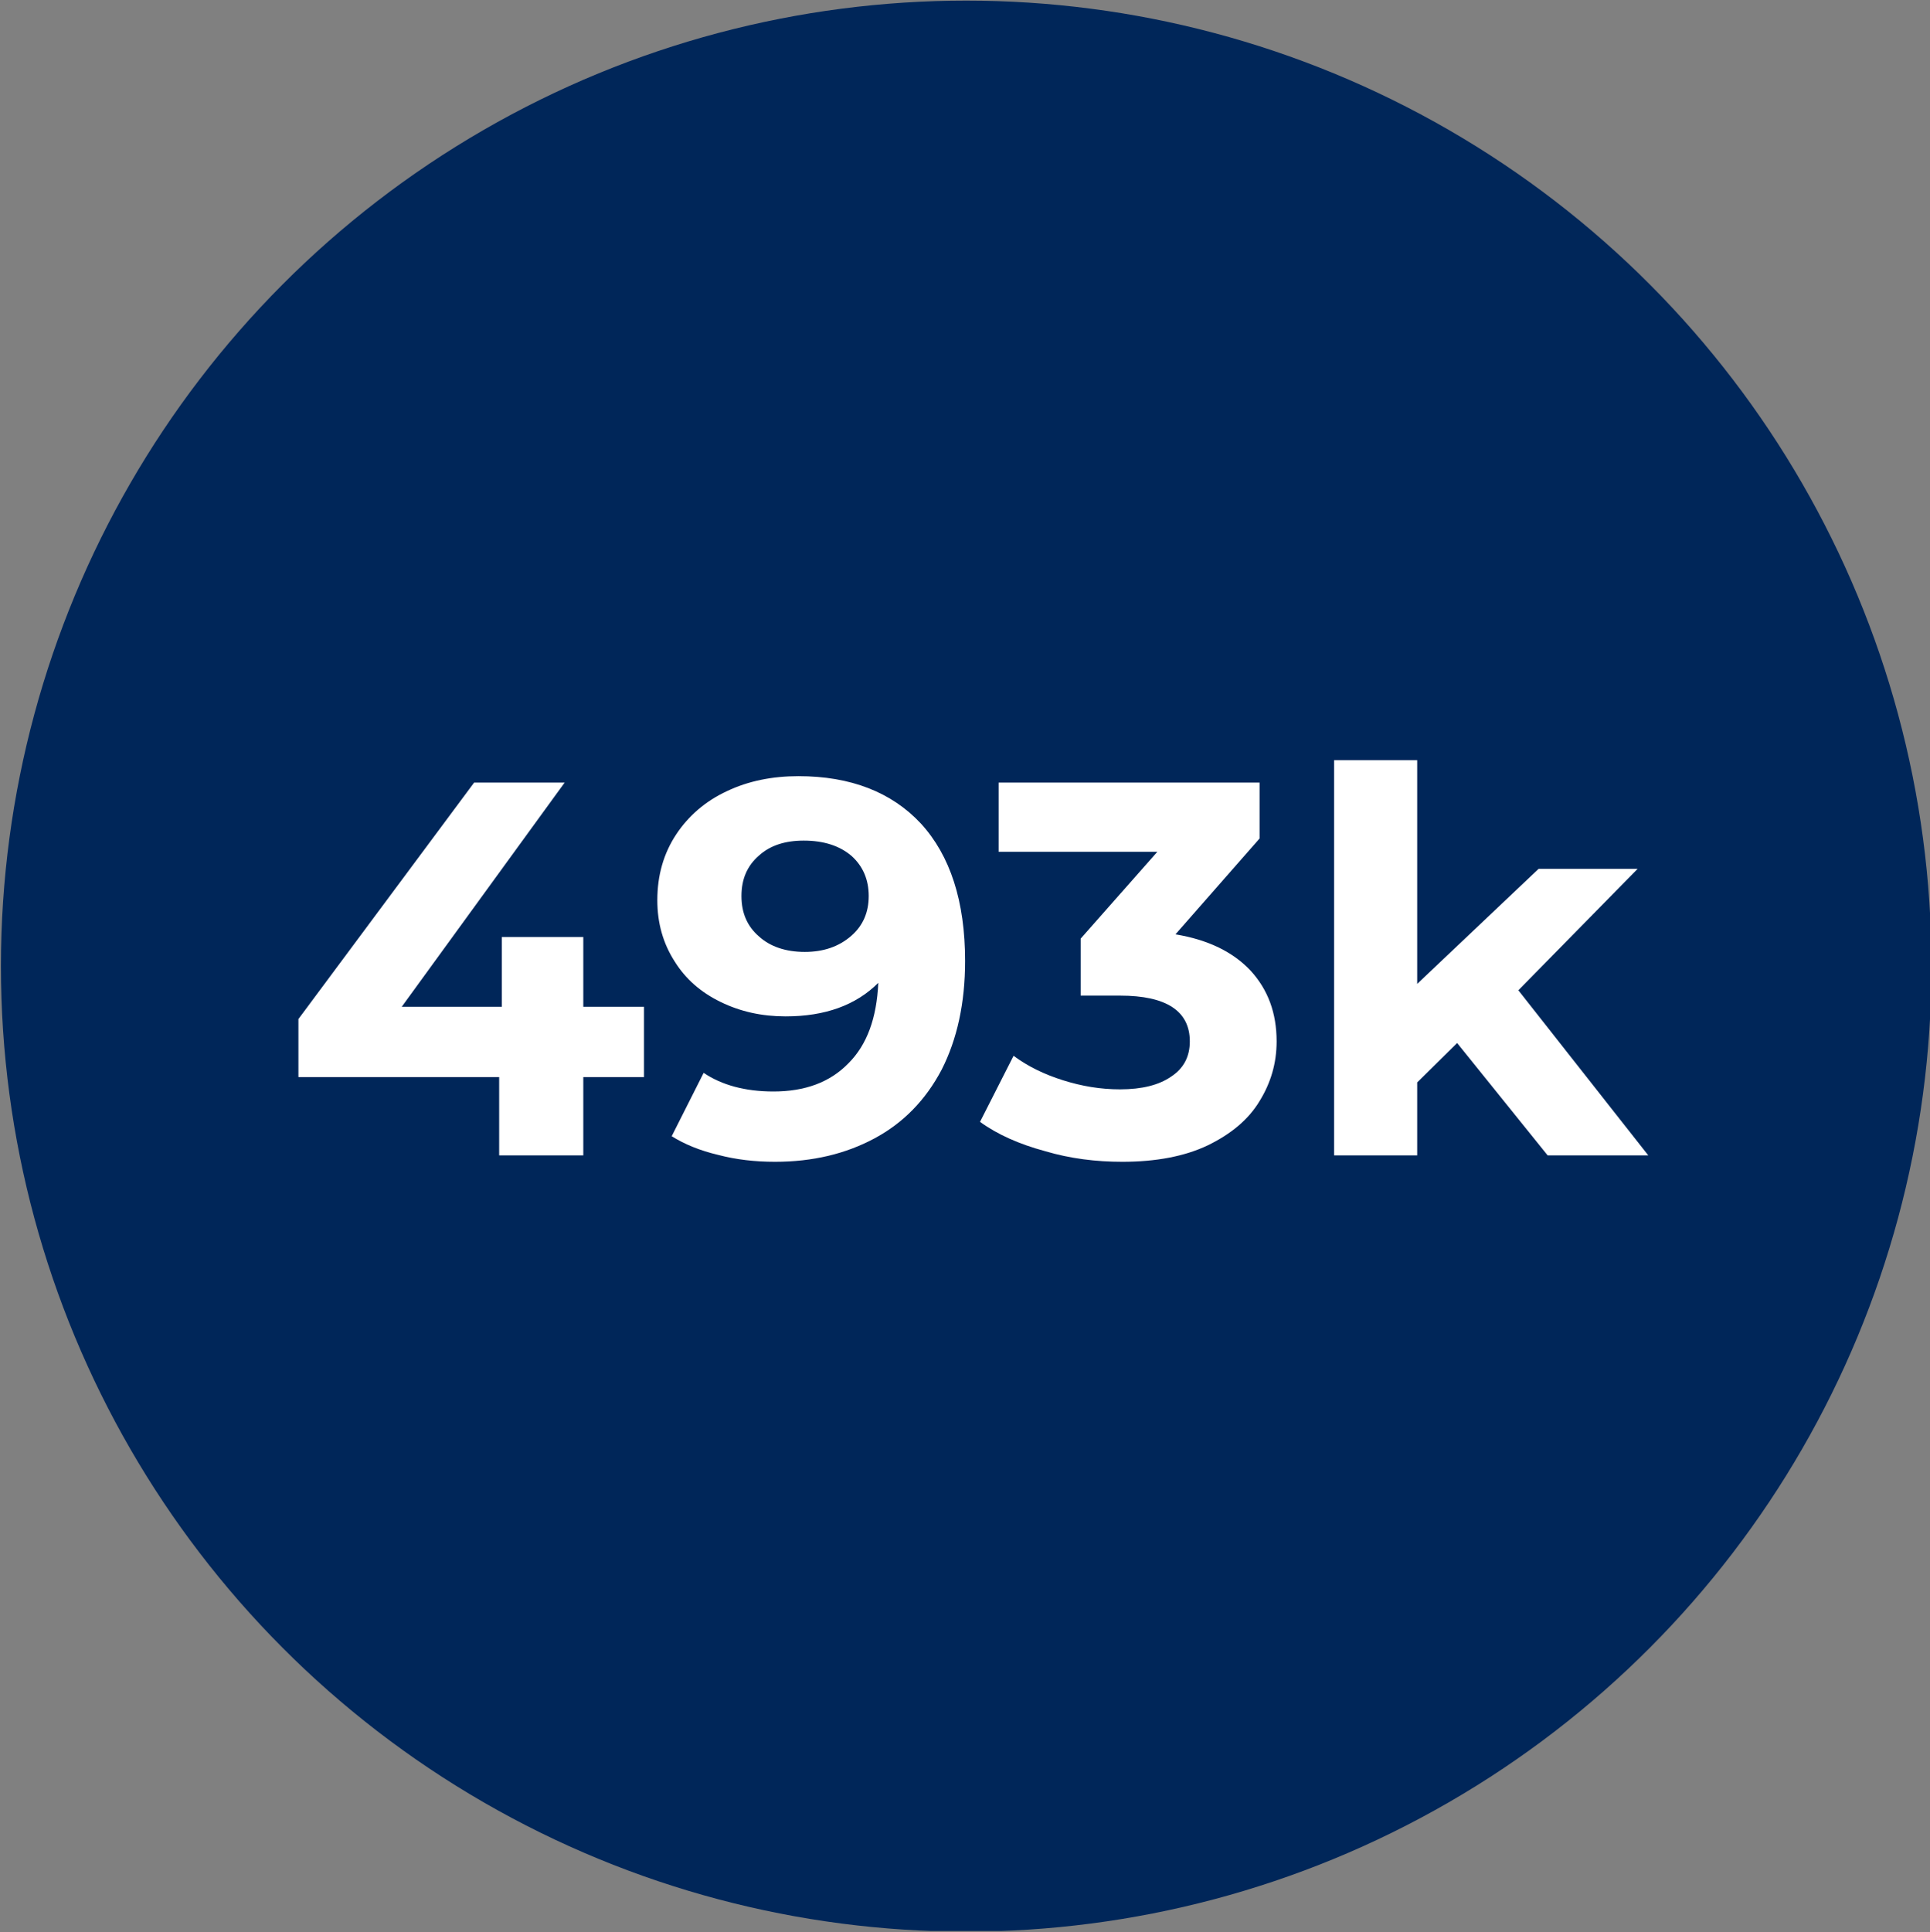 <?xml version="1.0" encoding="UTF-8" standalone="no"?>
<!DOCTYPE svg PUBLIC "-//W3C//DTD SVG 1.1//EN" "http://www.w3.org/Graphics/SVG/1.1/DTD/svg11.dtd">
<svg width="100%" height="100%" viewBox="0 0 1000 1001" version="1.1" xmlns="http://www.w3.org/2000/svg" xmlns:xlink="http://www.w3.org/1999/xlink" xml:space="preserve" xmlns:serif="http://www.serif.com/" style="fill-rule:evenodd;clip-rule:evenodd;stroke-linejoin:round;stroke-miterlimit:2;">
    <rect x="0" y="0" width="1000" height="1001" fill="#808080" stroke="none"/>
    <g transform="matrix(1,0,0,1,-1,-5480)">
        <g id="DM-PrintRead" transform="matrix(1,0,0,1,1,5480.28)">
            <rect x="0" y="0" width="1000" height="1000" style="fill:none;"/>
            <clipPath id="_clip1">
                <rect x="0" y="0" width="1000" height="1000"/>
            </clipPath>
            <g clip-path="url(#_clip1)">
                <g transform="matrix(1.316,0,0,1.316,-1638.64,-138.572)">
                    <circle cx="1625.58" cy="485.379" r="380.051" style="fill:rgb(0,38,89);"/>
                </g>
                <g transform="matrix(0.958,0,0,0.958,-1.553,11.756)">
                    <g transform="matrix(288,0,0,288,154.095,612.184)">
                        <path d="M0.68,-0.147L0.566,-0.147L0.566,-0L0.408,-0L0.408,-0.147L0.031,-0.147L0.031,-0.256L0.361,-0.7L0.531,-0.7L0.225,-0.279L0.413,-0.279L0.413,-0.41L0.566,-0.41L0.566,-0.279L0.68,-0.279L0.68,-0.147Z" style="fill:white;fill-rule:nonzero;"/>
                    </g>
                    <g transform="matrix(288,0,0,288,351.375,612.184)">
                        <path d="M0.285,-0.712C0.383,-0.712 0.46,-0.682 0.515,-0.623C0.57,-0.563 0.598,-0.477 0.598,-0.365C0.598,-0.286 0.583,-0.218 0.554,-0.161C0.524,-0.104 0.482,-0.061 0.428,-0.032C0.374,-0.003 0.312,0.012 0.241,0.012C0.204,0.012 0.168,0.008 0.134,-0.001C0.1,-0.009 0.071,-0.021 0.047,-0.036L0.107,-0.155C0.141,-0.132 0.185,-0.12 0.238,-0.12C0.297,-0.12 0.344,-0.137 0.379,-0.173C0.414,-0.208 0.432,-0.258 0.435,-0.324C0.393,-0.282 0.335,-0.261 0.261,-0.261C0.216,-0.261 0.176,-0.27 0.139,-0.288C0.102,-0.306 0.073,-0.331 0.052,-0.365C0.031,-0.398 0.02,-0.436 0.02,-0.479C0.02,-0.526 0.032,-0.567 0.055,-0.602C0.078,-0.637 0.11,-0.665 0.151,-0.684C0.191,-0.703 0.236,-0.712 0.285,-0.712ZM0.297,-0.382C0.332,-0.382 0.361,-0.392 0.384,-0.412C0.406,-0.431 0.417,-0.456 0.417,-0.487C0.417,-0.518 0.406,-0.543 0.385,-0.562C0.363,-0.581 0.333,-0.591 0.295,-0.591C0.26,-0.591 0.232,-0.582 0.211,-0.563C0.189,-0.544 0.178,-0.519 0.178,-0.487C0.178,-0.455 0.189,-0.43 0.211,-0.411C0.232,-0.392 0.261,-0.382 0.297,-0.382Z" style="fill:white;fill-rule:nonzero;"/>
                    </g>
                    <g transform="matrix(288,0,0,288,531.951,612.184)">
                        <path d="M0.366,-0.415C0.427,-0.405 0.474,-0.382 0.507,-0.347C0.54,-0.311 0.556,-0.267 0.556,-0.214C0.556,-0.173 0.545,-0.136 0.524,-0.102C0.503,-0.067 0.47,-0.04 0.427,-0.019C0.383,0.002 0.329,0.012 0.266,0.012C0.217,0.012 0.168,0.006 0.121,-0.008C0.073,-0.021 0.032,-0.039 -0.001,-0.063L0.062,-0.187C0.089,-0.167 0.12,-0.152 0.155,-0.141C0.19,-0.13 0.225,-0.124 0.262,-0.124C0.303,-0.124 0.335,-0.132 0.358,-0.148C0.381,-0.163 0.393,-0.185 0.393,-0.214C0.393,-0.271 0.349,-0.3 0.262,-0.3L0.188,-0.3L0.188,-0.407L0.332,-0.57L0.034,-0.57L0.034,-0.7L0.524,-0.7L0.524,-0.595L0.366,-0.415Z" style="fill:white;fill-rule:nonzero;"/>
                    </g>
                    <g transform="matrix(288,0,0,288,702.447,612.184)">
                        <path d="M0.303,-0.211L0.228,-0.137L0.228,-0L0.072,-0L0.072,-0.742L0.228,-0.742L0.228,-0.322L0.456,-0.538L0.642,-0.538L0.418,-0.31L0.662,-0L0.473,-0L0.303,-0.211Z" style="fill:white;fill-rule:nonzero;"/>
                    </g>
                </g>
            </g>
        </g>
    </g>
</svg>
